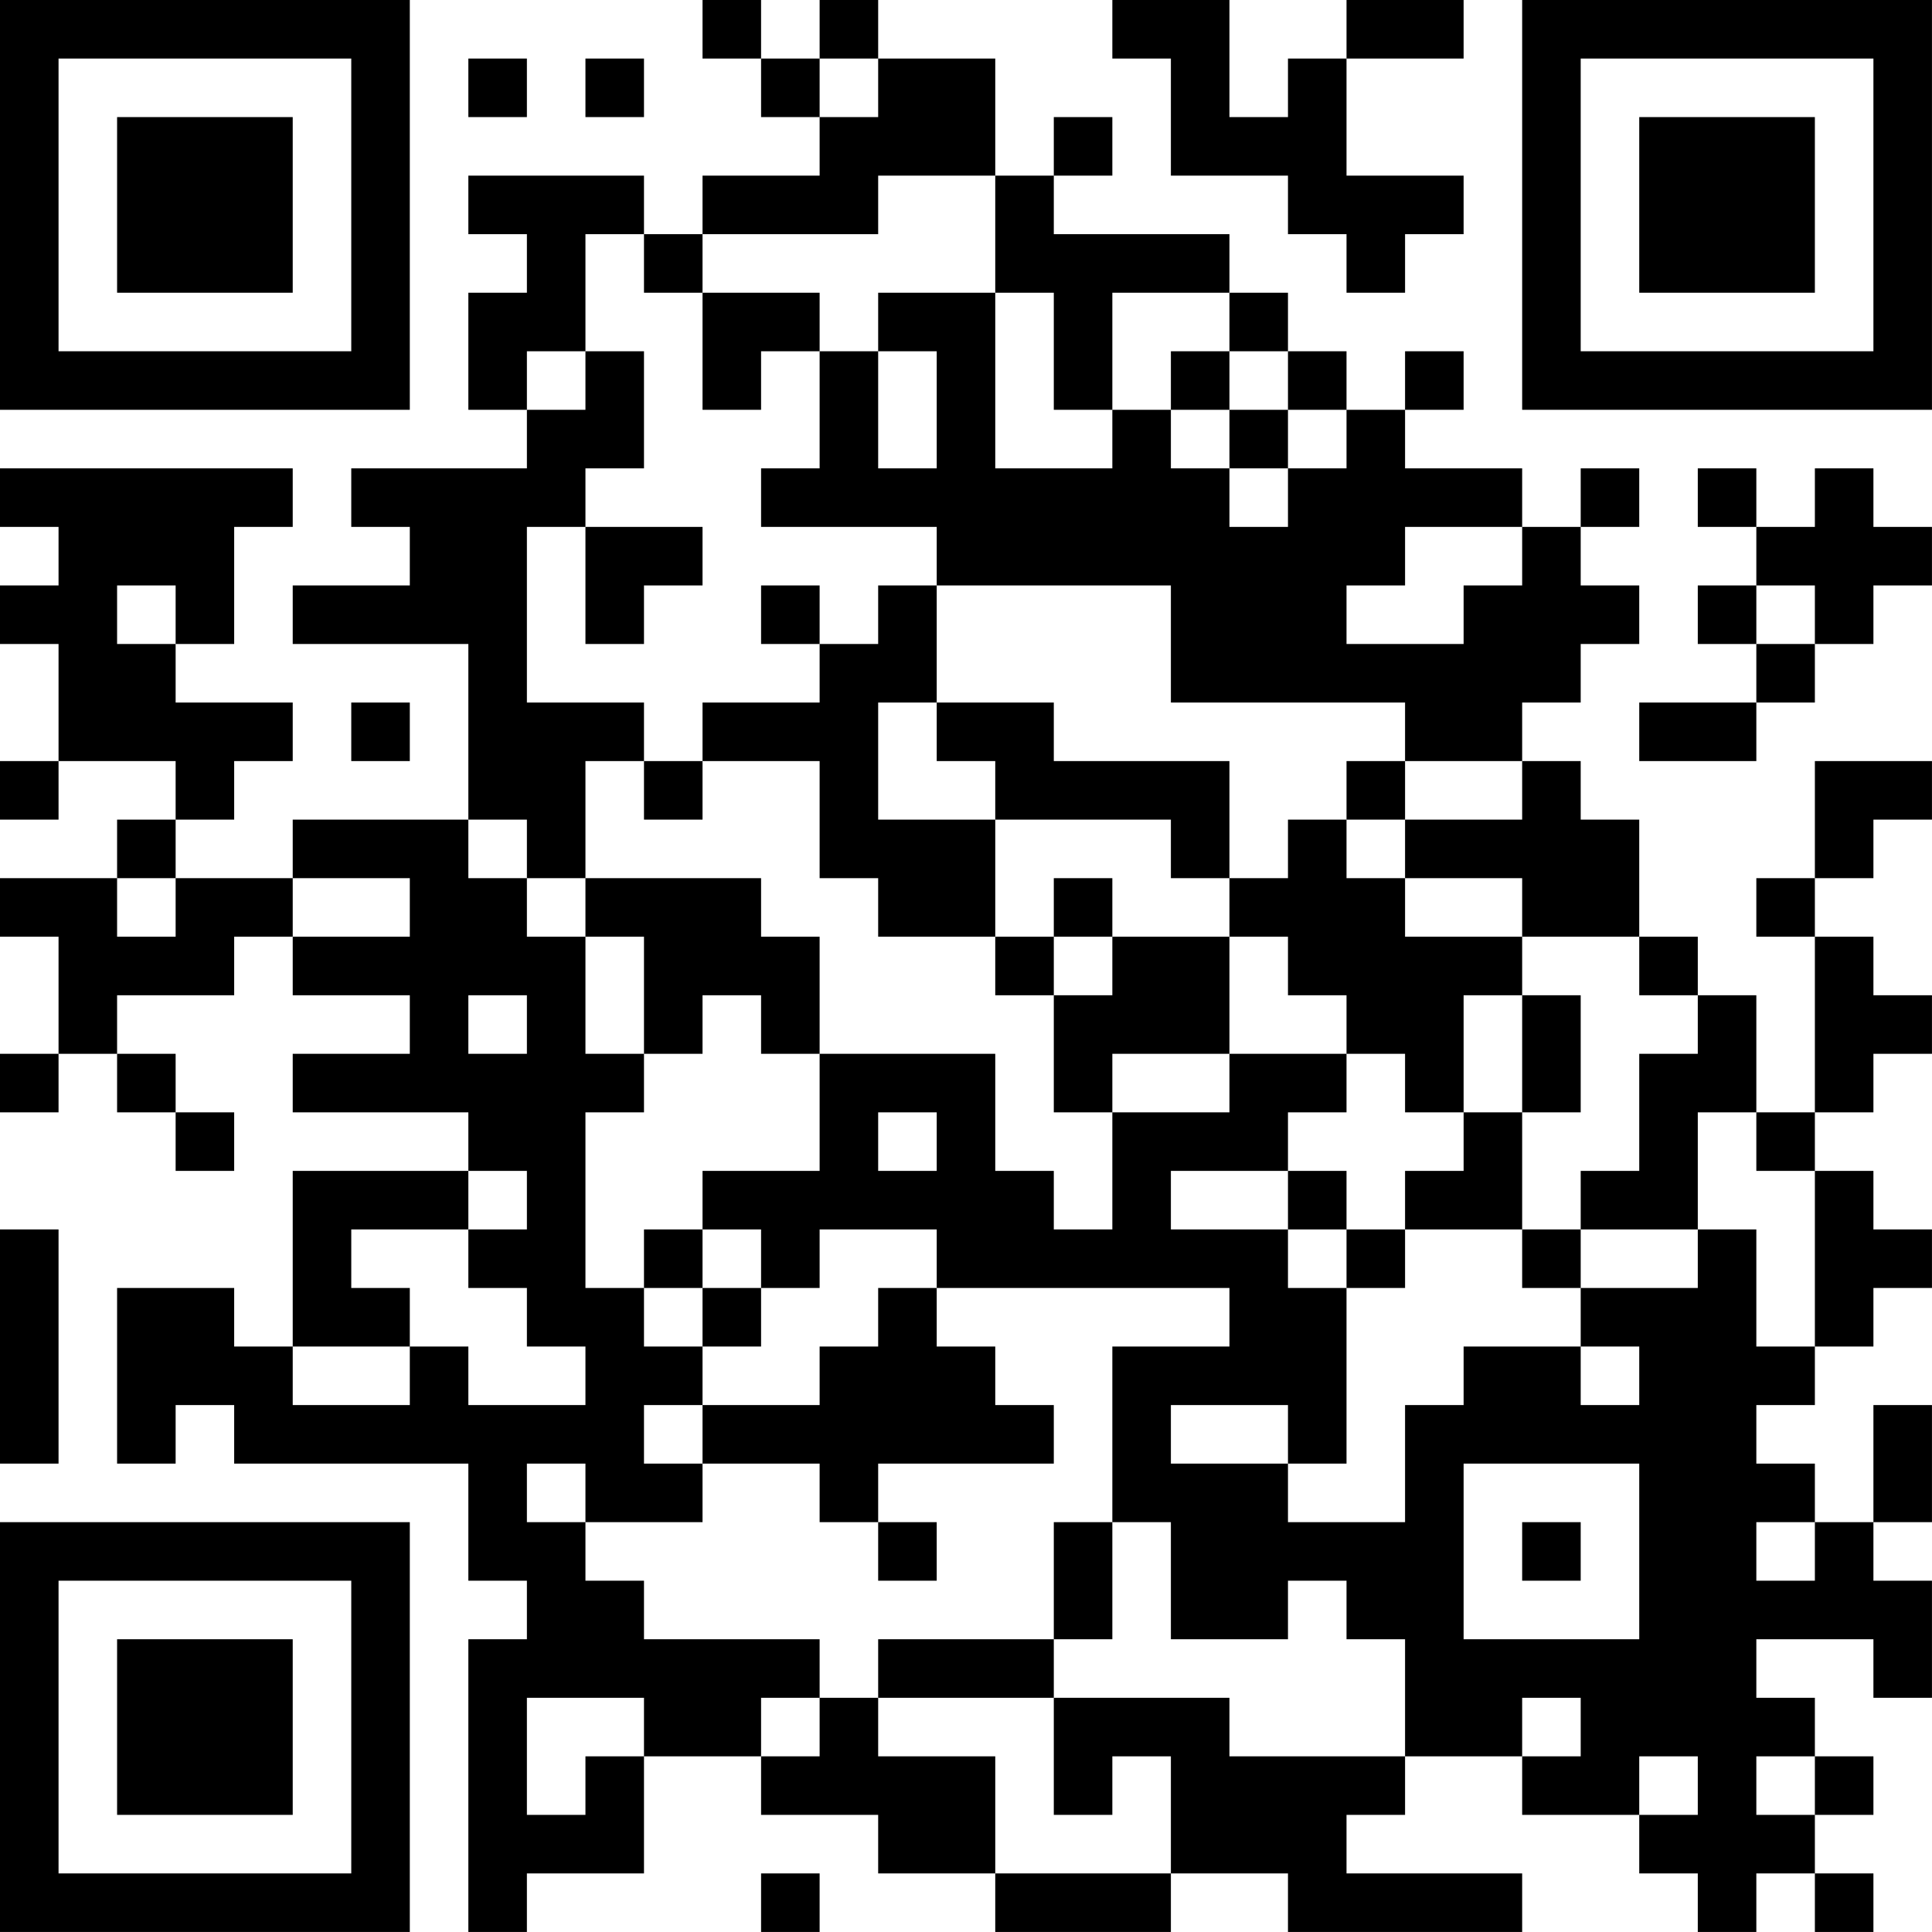 <?xml version="1.0" encoding="UTF-8"?>
<svg xmlns="http://www.w3.org/2000/svg" version="1.1" width="400" height="400" viewBox="0 0 400 400"><rect x="0" y="0" width="400" height="400" fill="#ffffff"/><g transform="scale(12.121)"><g transform="translate(0,0)"><path fill-rule="evenodd" d="M12 0L12 1L13 1L13 2L14 2L14 3L12 3L12 4L11 4L11 3L8 3L8 4L9 4L9 5L8 5L8 7L9 7L9 8L6 8L6 9L7 9L7 10L5 10L5 11L8 11L8 14L5 14L5 15L3 15L3 14L4 14L4 13L5 13L5 12L3 12L3 11L4 11L4 9L5 9L5 8L0 8L0 9L1 9L1 10L0 10L0 11L1 11L1 13L0 13L0 14L1 14L1 13L3 13L3 14L2 14L2 15L0 15L0 16L1 16L1 18L0 18L0 19L1 19L1 18L2 18L2 19L3 19L3 20L4 20L4 19L3 19L3 18L2 18L2 17L4 17L4 16L5 16L5 17L7 17L7 18L5 18L5 19L8 19L8 20L5 20L5 23L4 23L4 22L2 22L2 25L3 25L3 24L4 24L4 25L8 25L8 27L9 27L9 28L8 28L8 33L9 33L9 32L11 32L11 30L13 30L13 31L15 31L15 32L17 32L17 33L20 33L20 32L22 32L22 33L26 33L26 32L23 32L23 31L24 31L24 30L26 30L26 31L28 31L28 32L29 32L29 33L30 33L30 32L31 32L31 33L32 33L32 32L31 32L31 31L32 31L32 30L31 30L31 29L30 29L30 28L32 28L32 29L33 29L33 27L32 27L32 26L33 26L33 24L32 24L32 26L31 26L31 25L30 25L30 24L31 24L31 23L32 23L32 22L33 22L33 21L32 21L32 20L31 20L31 19L32 19L32 18L33 18L33 17L32 17L32 16L31 16L31 15L32 15L32 14L33 14L33 13L31 13L31 15L30 15L30 16L31 16L31 19L30 19L30 17L29 17L29 16L28 16L28 14L27 14L27 13L26 13L26 12L27 12L27 11L28 11L28 10L27 10L27 9L28 9L28 8L27 8L27 9L26 9L26 8L24 8L24 7L25 7L25 6L24 6L24 7L23 7L23 6L22 6L22 5L21 5L21 4L18 4L18 3L19 3L19 2L18 2L18 3L17 3L17 1L15 1L15 0L14 0L14 1L13 1L13 0ZM19 0L19 1L20 1L20 3L22 3L22 4L23 4L23 5L24 5L24 4L25 4L25 3L23 3L23 1L25 1L25 0L23 0L23 1L22 1L22 2L21 2L21 0ZM8 1L8 2L9 2L9 1ZM10 1L10 2L11 2L11 1ZM14 1L14 2L15 2L15 1ZM15 3L15 4L12 4L12 5L11 5L11 4L10 4L10 6L9 6L9 7L10 7L10 6L11 6L11 8L10 8L10 9L9 9L9 12L11 12L11 13L10 13L10 15L9 15L9 14L8 14L8 15L9 15L9 16L10 16L10 18L11 18L11 19L10 19L10 22L11 22L11 23L12 23L12 24L11 24L11 25L12 25L12 26L10 26L10 25L9 25L9 26L10 26L10 27L11 27L11 28L14 28L14 29L13 29L13 30L14 30L14 29L15 29L15 30L17 30L17 32L20 32L20 30L19 30L19 31L18 31L18 29L21 29L21 30L24 30L24 28L23 28L23 27L22 27L22 28L20 28L20 26L19 26L19 23L21 23L21 22L16 22L16 21L14 21L14 22L13 22L13 21L12 21L12 20L14 20L14 18L17 18L17 20L18 20L18 21L19 21L19 19L21 19L21 18L23 18L23 19L22 19L22 20L20 20L20 21L22 21L22 22L23 22L23 25L22 25L22 24L20 24L20 25L22 25L22 26L24 26L24 24L25 24L25 23L27 23L27 24L28 24L28 23L27 23L27 22L29 22L29 21L30 21L30 23L31 23L31 20L30 20L30 19L29 19L29 21L27 21L27 20L28 20L28 18L29 18L29 17L28 17L28 16L26 16L26 15L24 15L24 14L26 14L26 13L24 13L24 12L20 12L20 10L16 10L16 9L13 9L13 8L14 8L14 6L15 6L15 8L16 8L16 6L15 6L15 5L17 5L17 8L19 8L19 7L20 7L20 8L21 8L21 9L22 9L22 8L23 8L23 7L22 7L22 6L21 6L21 5L19 5L19 7L18 7L18 5L17 5L17 3ZM12 5L12 7L13 7L13 6L14 6L14 5ZM20 6L20 7L21 7L21 8L22 8L22 7L21 7L21 6ZM29 8L29 9L30 9L30 10L29 10L29 11L30 11L30 12L28 12L28 13L30 13L30 12L31 12L31 11L32 11L32 10L33 10L33 9L32 9L32 8L31 8L31 9L30 9L30 8ZM10 9L10 11L11 11L11 10L12 10L12 9ZM24 9L24 10L23 10L23 11L25 11L25 10L26 10L26 9ZM2 10L2 11L3 11L3 10ZM13 10L13 11L14 11L14 12L12 12L12 13L11 13L11 14L12 14L12 13L14 13L14 15L15 15L15 16L17 16L17 17L18 17L18 19L19 19L19 18L21 18L21 16L22 16L22 17L23 17L23 18L24 18L24 19L25 19L25 20L24 20L24 21L23 21L23 20L22 20L22 21L23 21L23 22L24 22L24 21L26 21L26 22L27 22L27 21L26 21L26 19L27 19L27 17L26 17L26 16L24 16L24 15L23 15L23 14L24 14L24 13L23 13L23 14L22 14L22 15L21 15L21 13L18 13L18 12L16 12L16 10L15 10L15 11L14 11L14 10ZM30 10L30 11L31 11L31 10ZM6 12L6 13L7 13L7 12ZM15 12L15 14L17 14L17 16L18 16L18 17L19 17L19 16L21 16L21 15L20 15L20 14L17 14L17 13L16 13L16 12ZM2 15L2 16L3 16L3 15ZM5 15L5 16L7 16L7 15ZM10 15L10 16L11 16L11 18L12 18L12 17L13 17L13 18L14 18L14 16L13 16L13 15ZM18 15L18 16L19 16L19 15ZM8 17L8 18L9 18L9 17ZM25 17L25 19L26 19L26 17ZM15 19L15 20L16 20L16 19ZM8 20L8 21L6 21L6 22L7 22L7 23L5 23L5 24L7 24L7 23L8 23L8 24L10 24L10 23L9 23L9 22L8 22L8 21L9 21L9 20ZM0 21L0 25L1 25L1 21ZM11 21L11 22L12 22L12 23L13 23L13 22L12 22L12 21ZM15 22L15 23L14 23L14 24L12 24L12 25L14 25L14 26L15 26L15 27L16 27L16 26L15 26L15 25L18 25L18 24L17 24L17 23L16 23L16 22ZM25 25L25 28L28 28L28 25ZM18 26L18 28L15 28L15 29L18 29L18 28L19 28L19 26ZM26 26L26 27L27 27L27 26ZM30 26L30 27L31 27L31 26ZM9 29L9 31L10 31L10 30L11 30L11 29ZM26 29L26 30L27 30L27 29ZM28 30L28 31L29 31L29 30ZM30 30L30 31L31 31L31 30ZM13 32L13 33L14 33L14 32ZM0 0L0 7L7 7L7 0ZM1 1L1 6L6 6L6 1ZM2 2L2 5L5 5L5 2ZM26 0L26 7L33 7L33 0ZM27 1L27 6L32 6L32 1ZM28 2L28 5L31 5L31 2ZM0 26L0 33L7 33L7 26ZM1 27L1 32L6 32L6 27ZM2 28L2 31L5 31L5 28Z" fill="#000000"/></g></g></svg>
